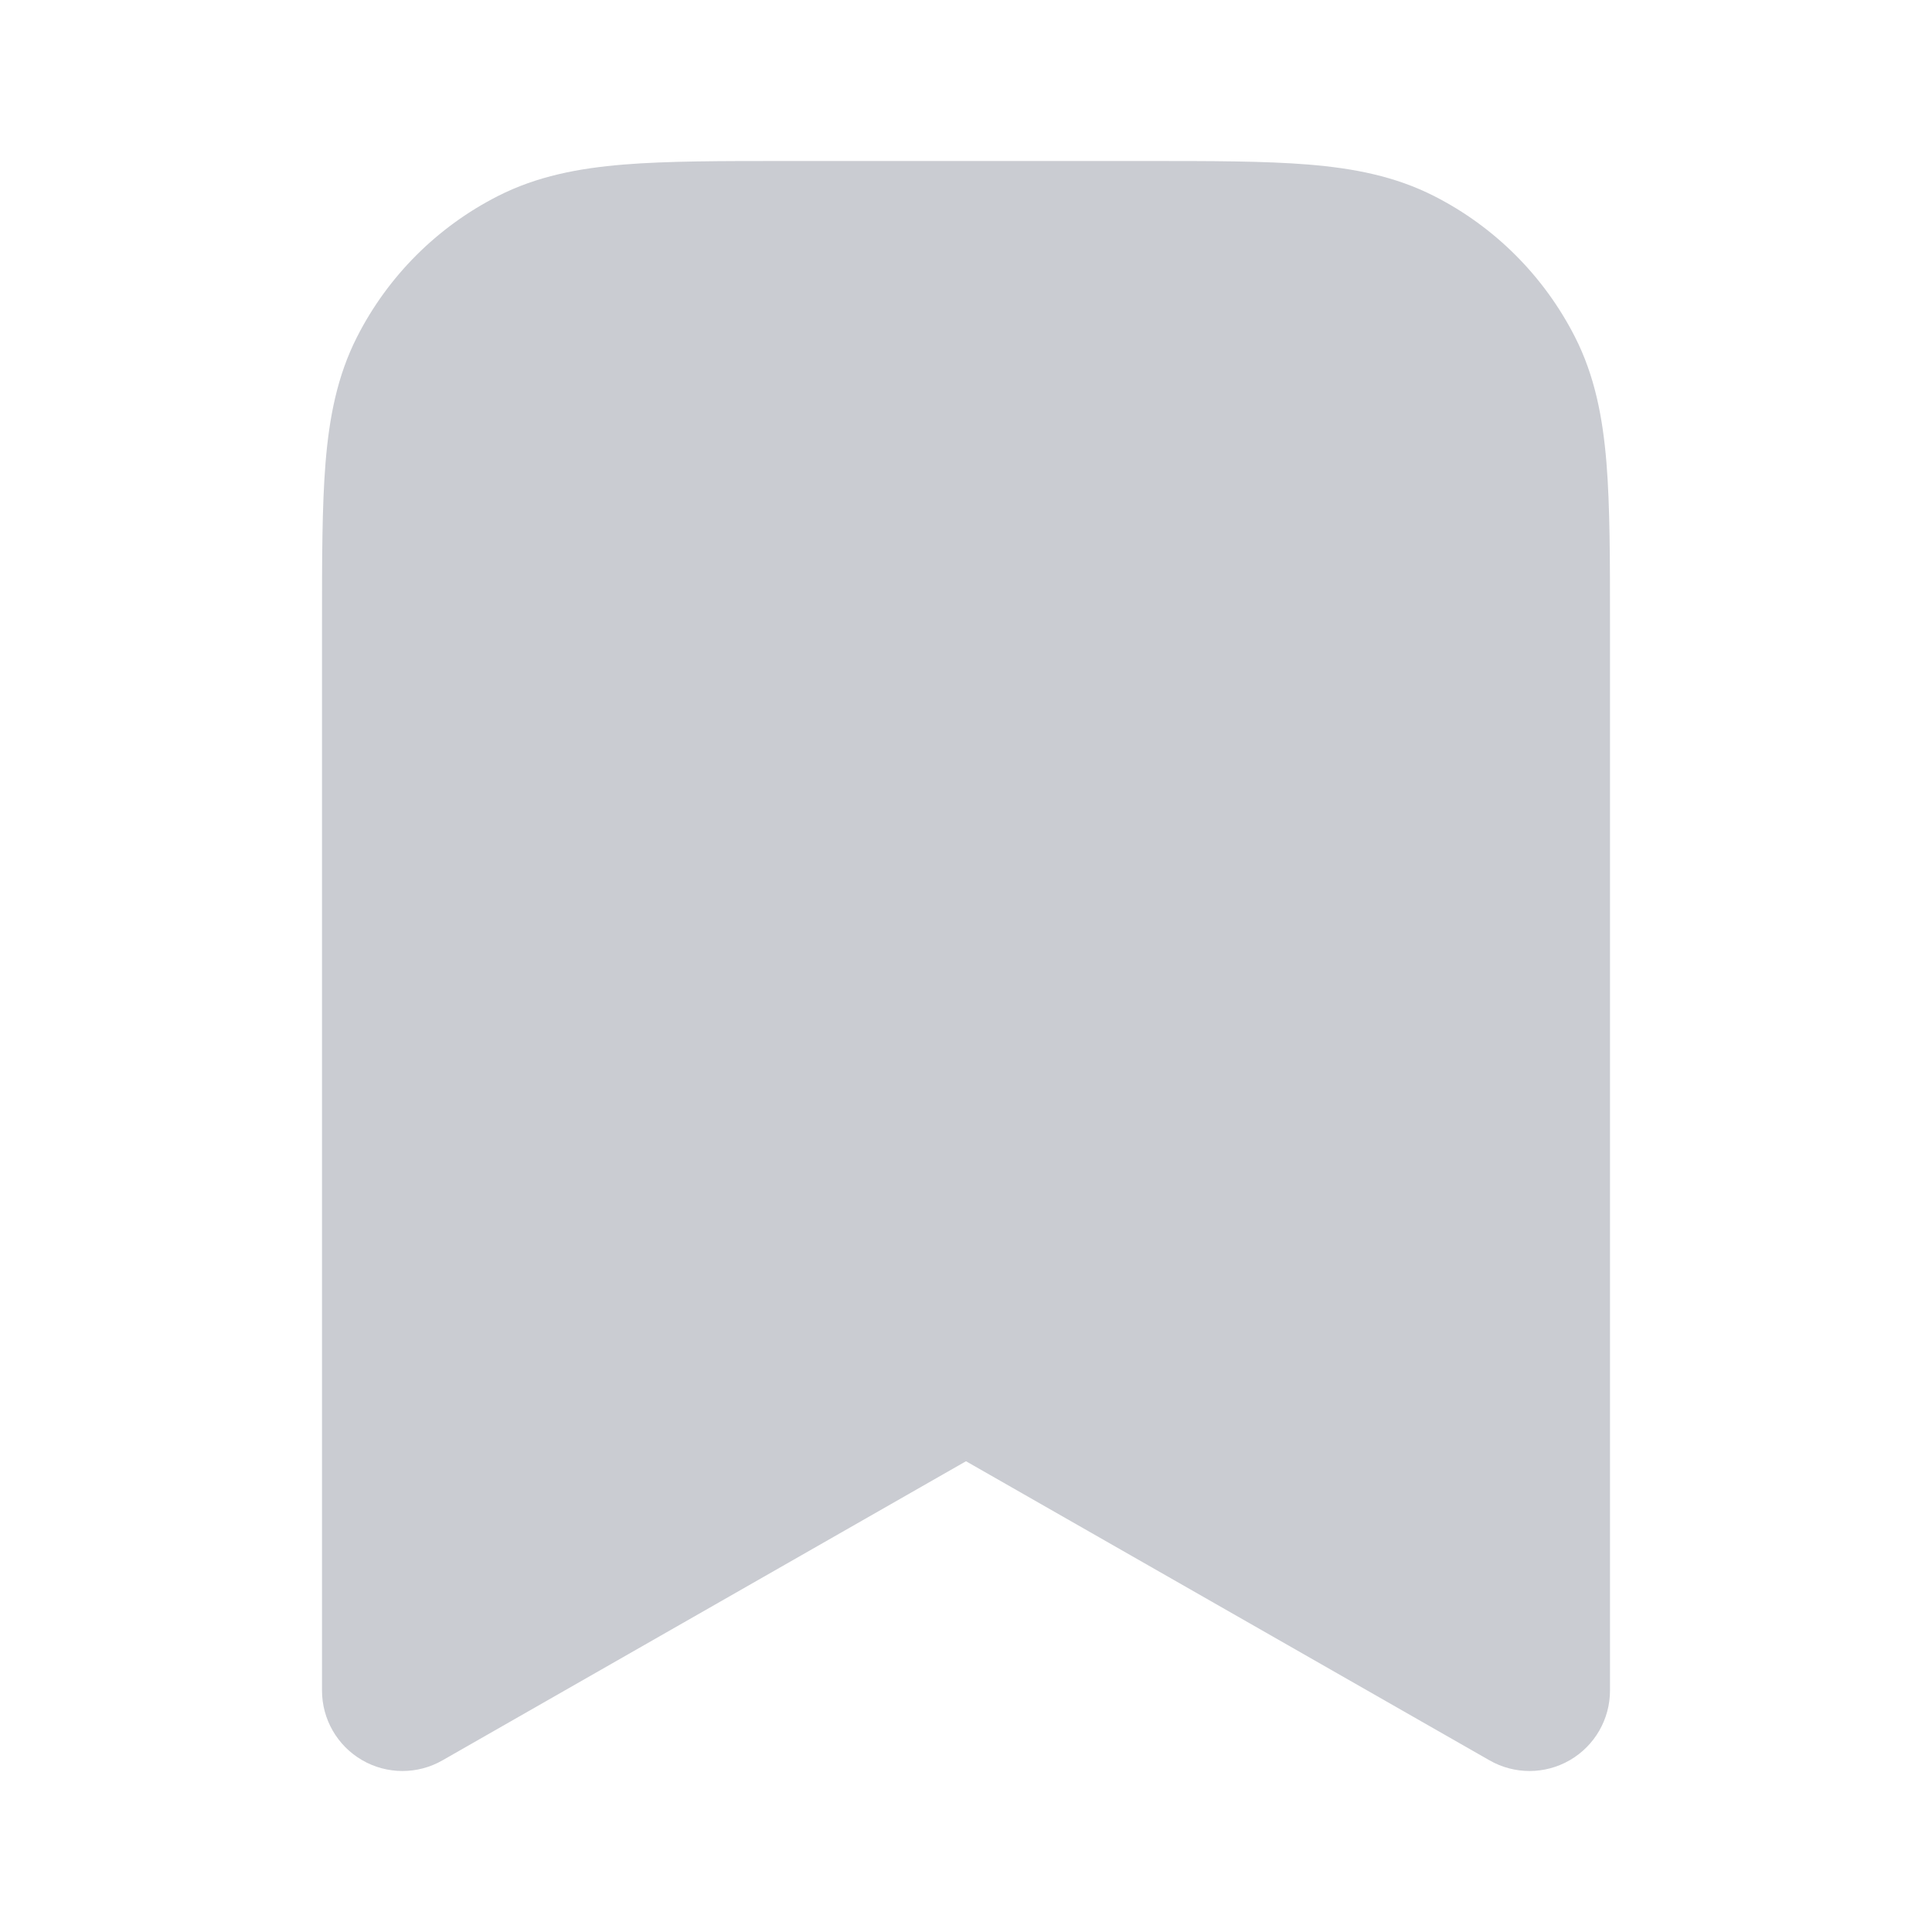 <svg width="24" height="24" viewBox="0 0 24 24" fill="none" xmlns="http://www.w3.org/2000/svg">
<path fill-rule="evenodd" clip-rule="evenodd" d="M9.759 2H14.241C15.046 2 15.711 2 16.252 2.044C16.814 2.09 17.331 2.189 17.816 2.436C18.569 2.819 19.18 3.431 19.564 4.184C19.811 4.669 19.91 5.186 19.956 5.748C20 6.289 20 6.954 20 7.759V21C20 21.357 19.81 21.686 19.502 21.865C19.194 22.044 18.813 22.045 18.504 21.868L12 18.152L5.496 21.868C5.187 22.045 4.806 22.044 4.498 21.865C4.19 21.686 4 21.357 4 21L4 7.759C4 6.954 4 6.289 4.044 5.748C4.09 5.186 4.189 4.669 4.436 4.184C4.819 3.431 5.431 2.819 6.184 2.436C6.669 2.189 7.186 2.09 7.748 2.044C8.289 2 8.954 2 9.759 2Z" fill="#CACCD2"/>
</svg>
